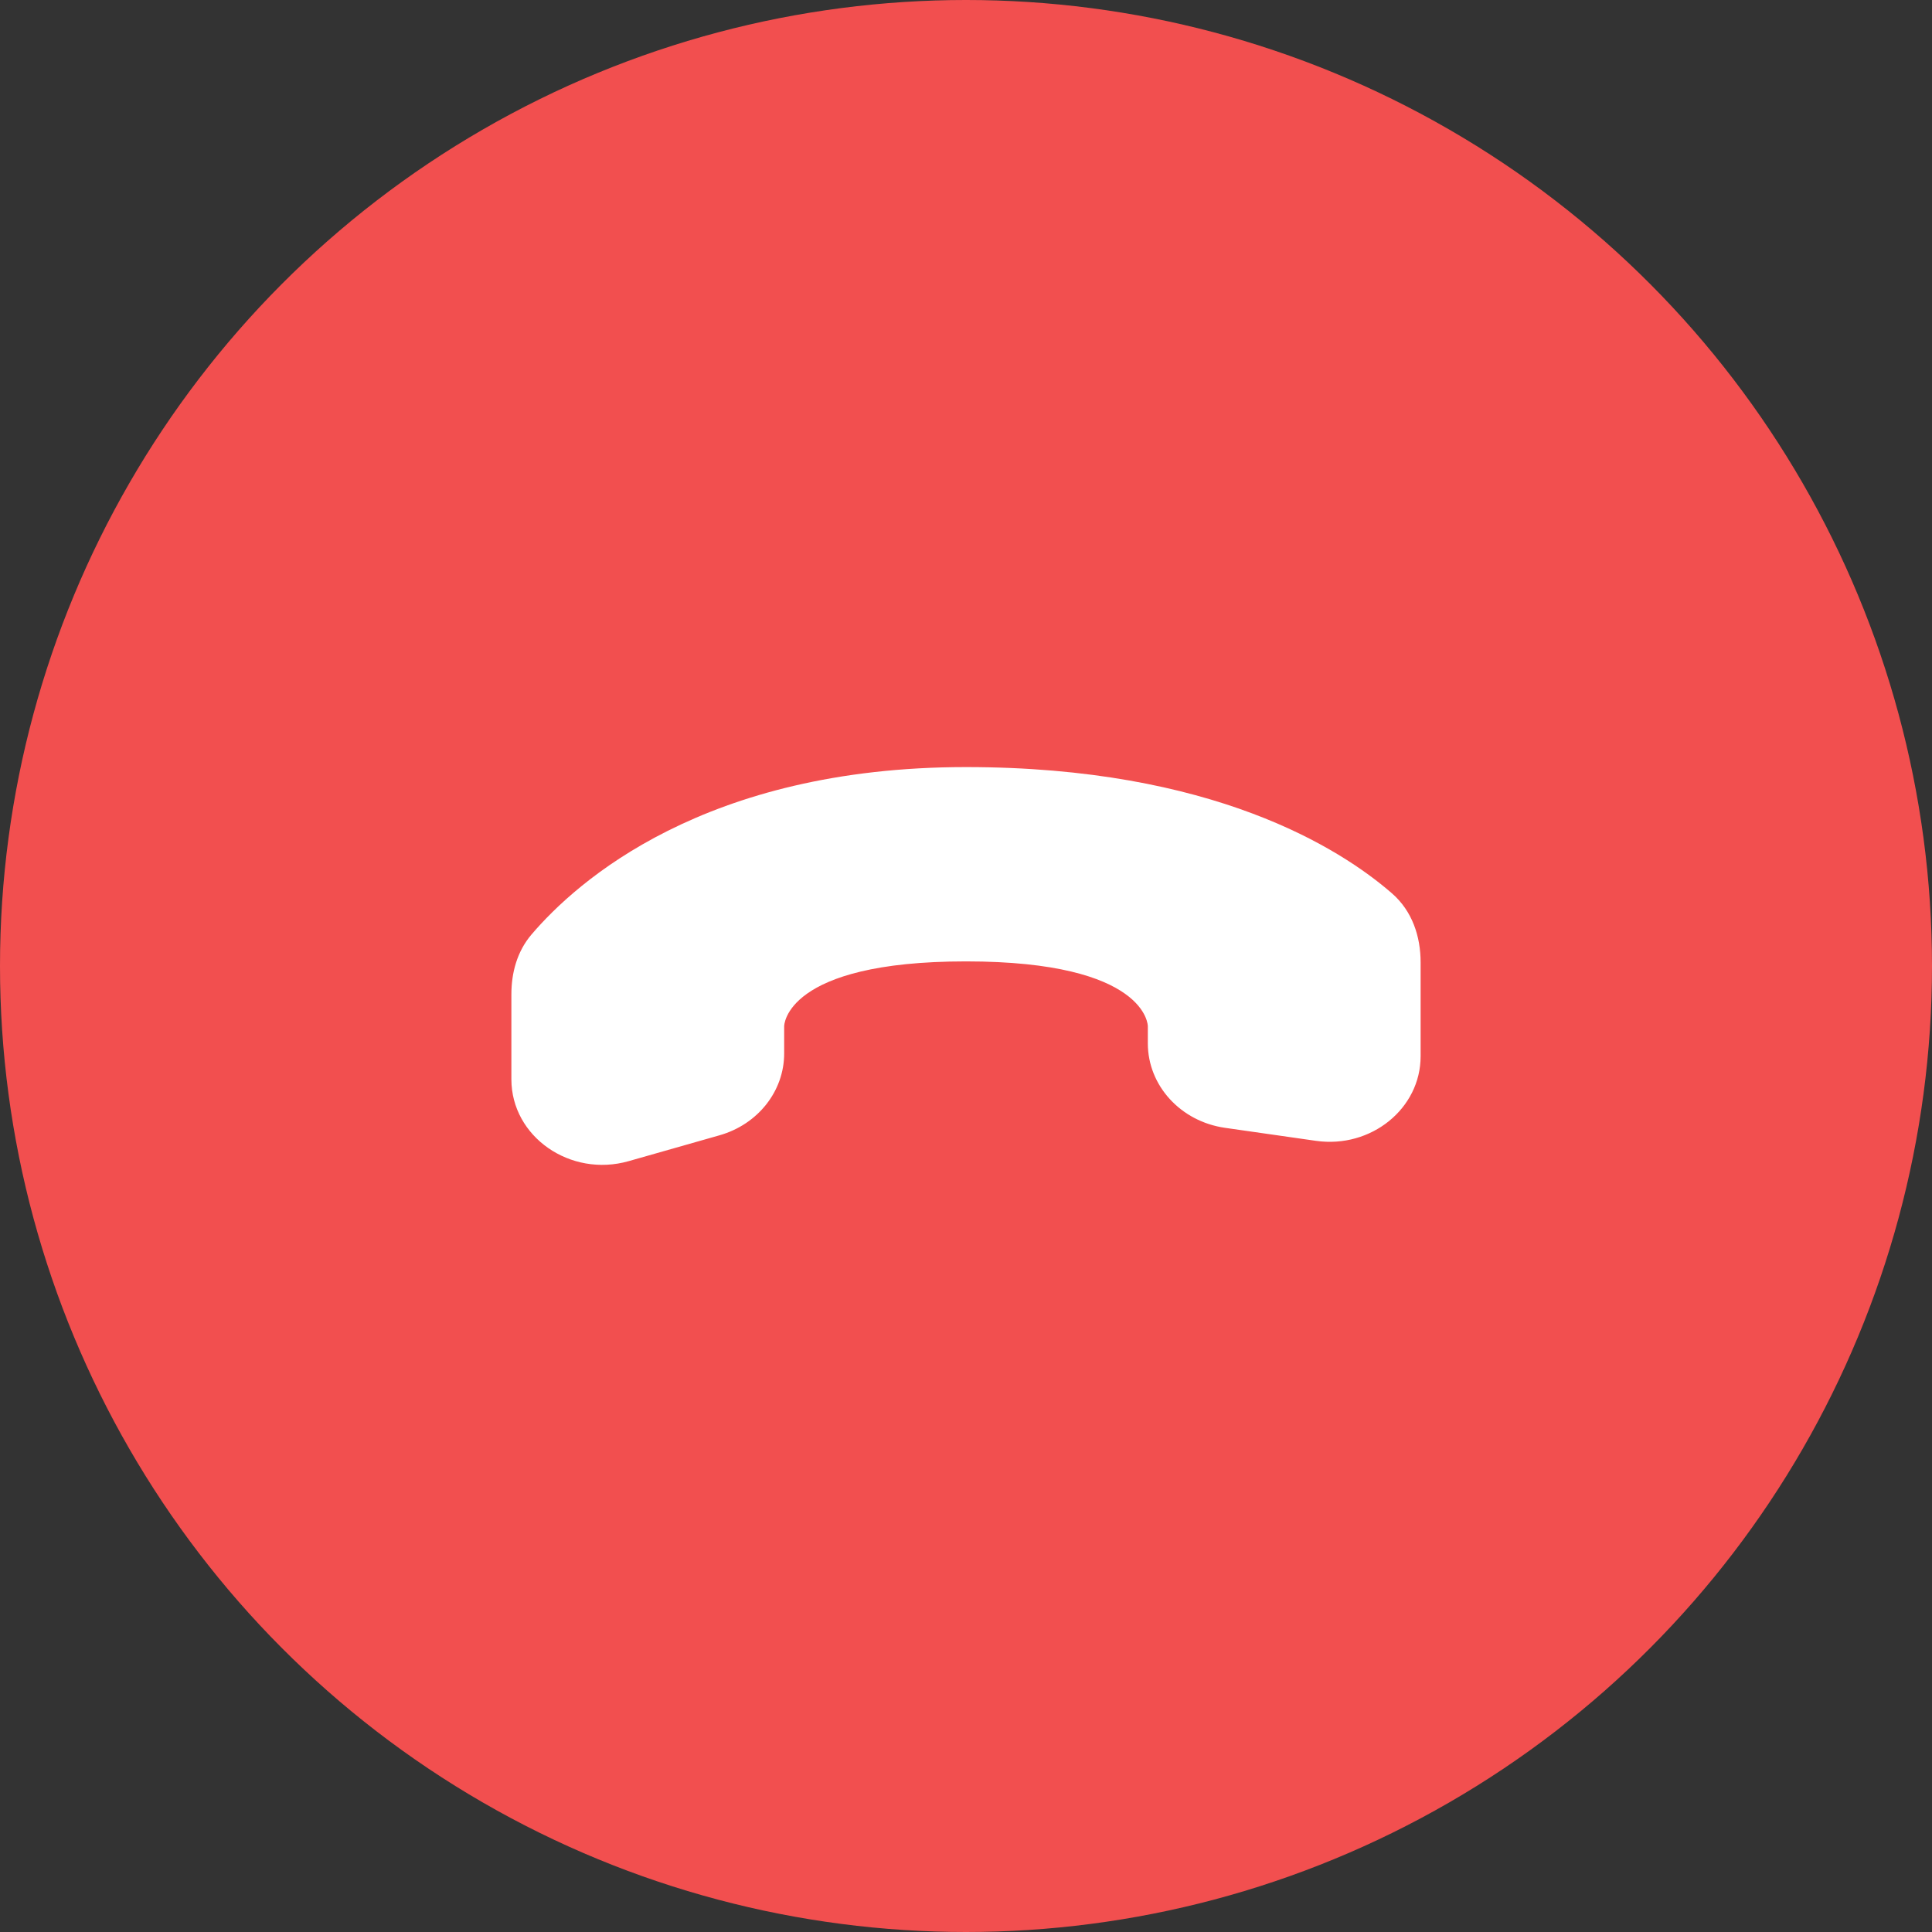 <svg width="26" height="26" viewBox="0 0 26 26" fill="none" xmlns="http://www.w3.org/2000/svg">
<rect x="0" y="0" width="26" height="26" fill="#333333" stroke="none"/>
<circle cx="13" cy="13" r="13" fill="#F24F4F"/>
<path d="M10.553 14.177V13.81C10.553 13.81 10.553 12.938 13 12.938C15.447 12.938 15.447 13.81 15.447 13.81V14.041C15.447 14.61 15.889 15.093 16.487 15.178L17.711 15.353C18.451 15.458 19.118 14.919 19.118 14.215V12.951C19.118 12.602 19.005 12.259 18.732 12.022C18.035 11.416 16.316 10.323 13 10.323C9.483 10.323 7.763 11.86 7.152 12.577C6.959 12.804 6.882 13.091 6.882 13.381V14.525C6.882 15.297 7.675 15.85 8.461 15.626L9.684 15.278C10.2 15.131 10.553 14.684 10.553 14.177Z" fill="white"/>
</svg>
